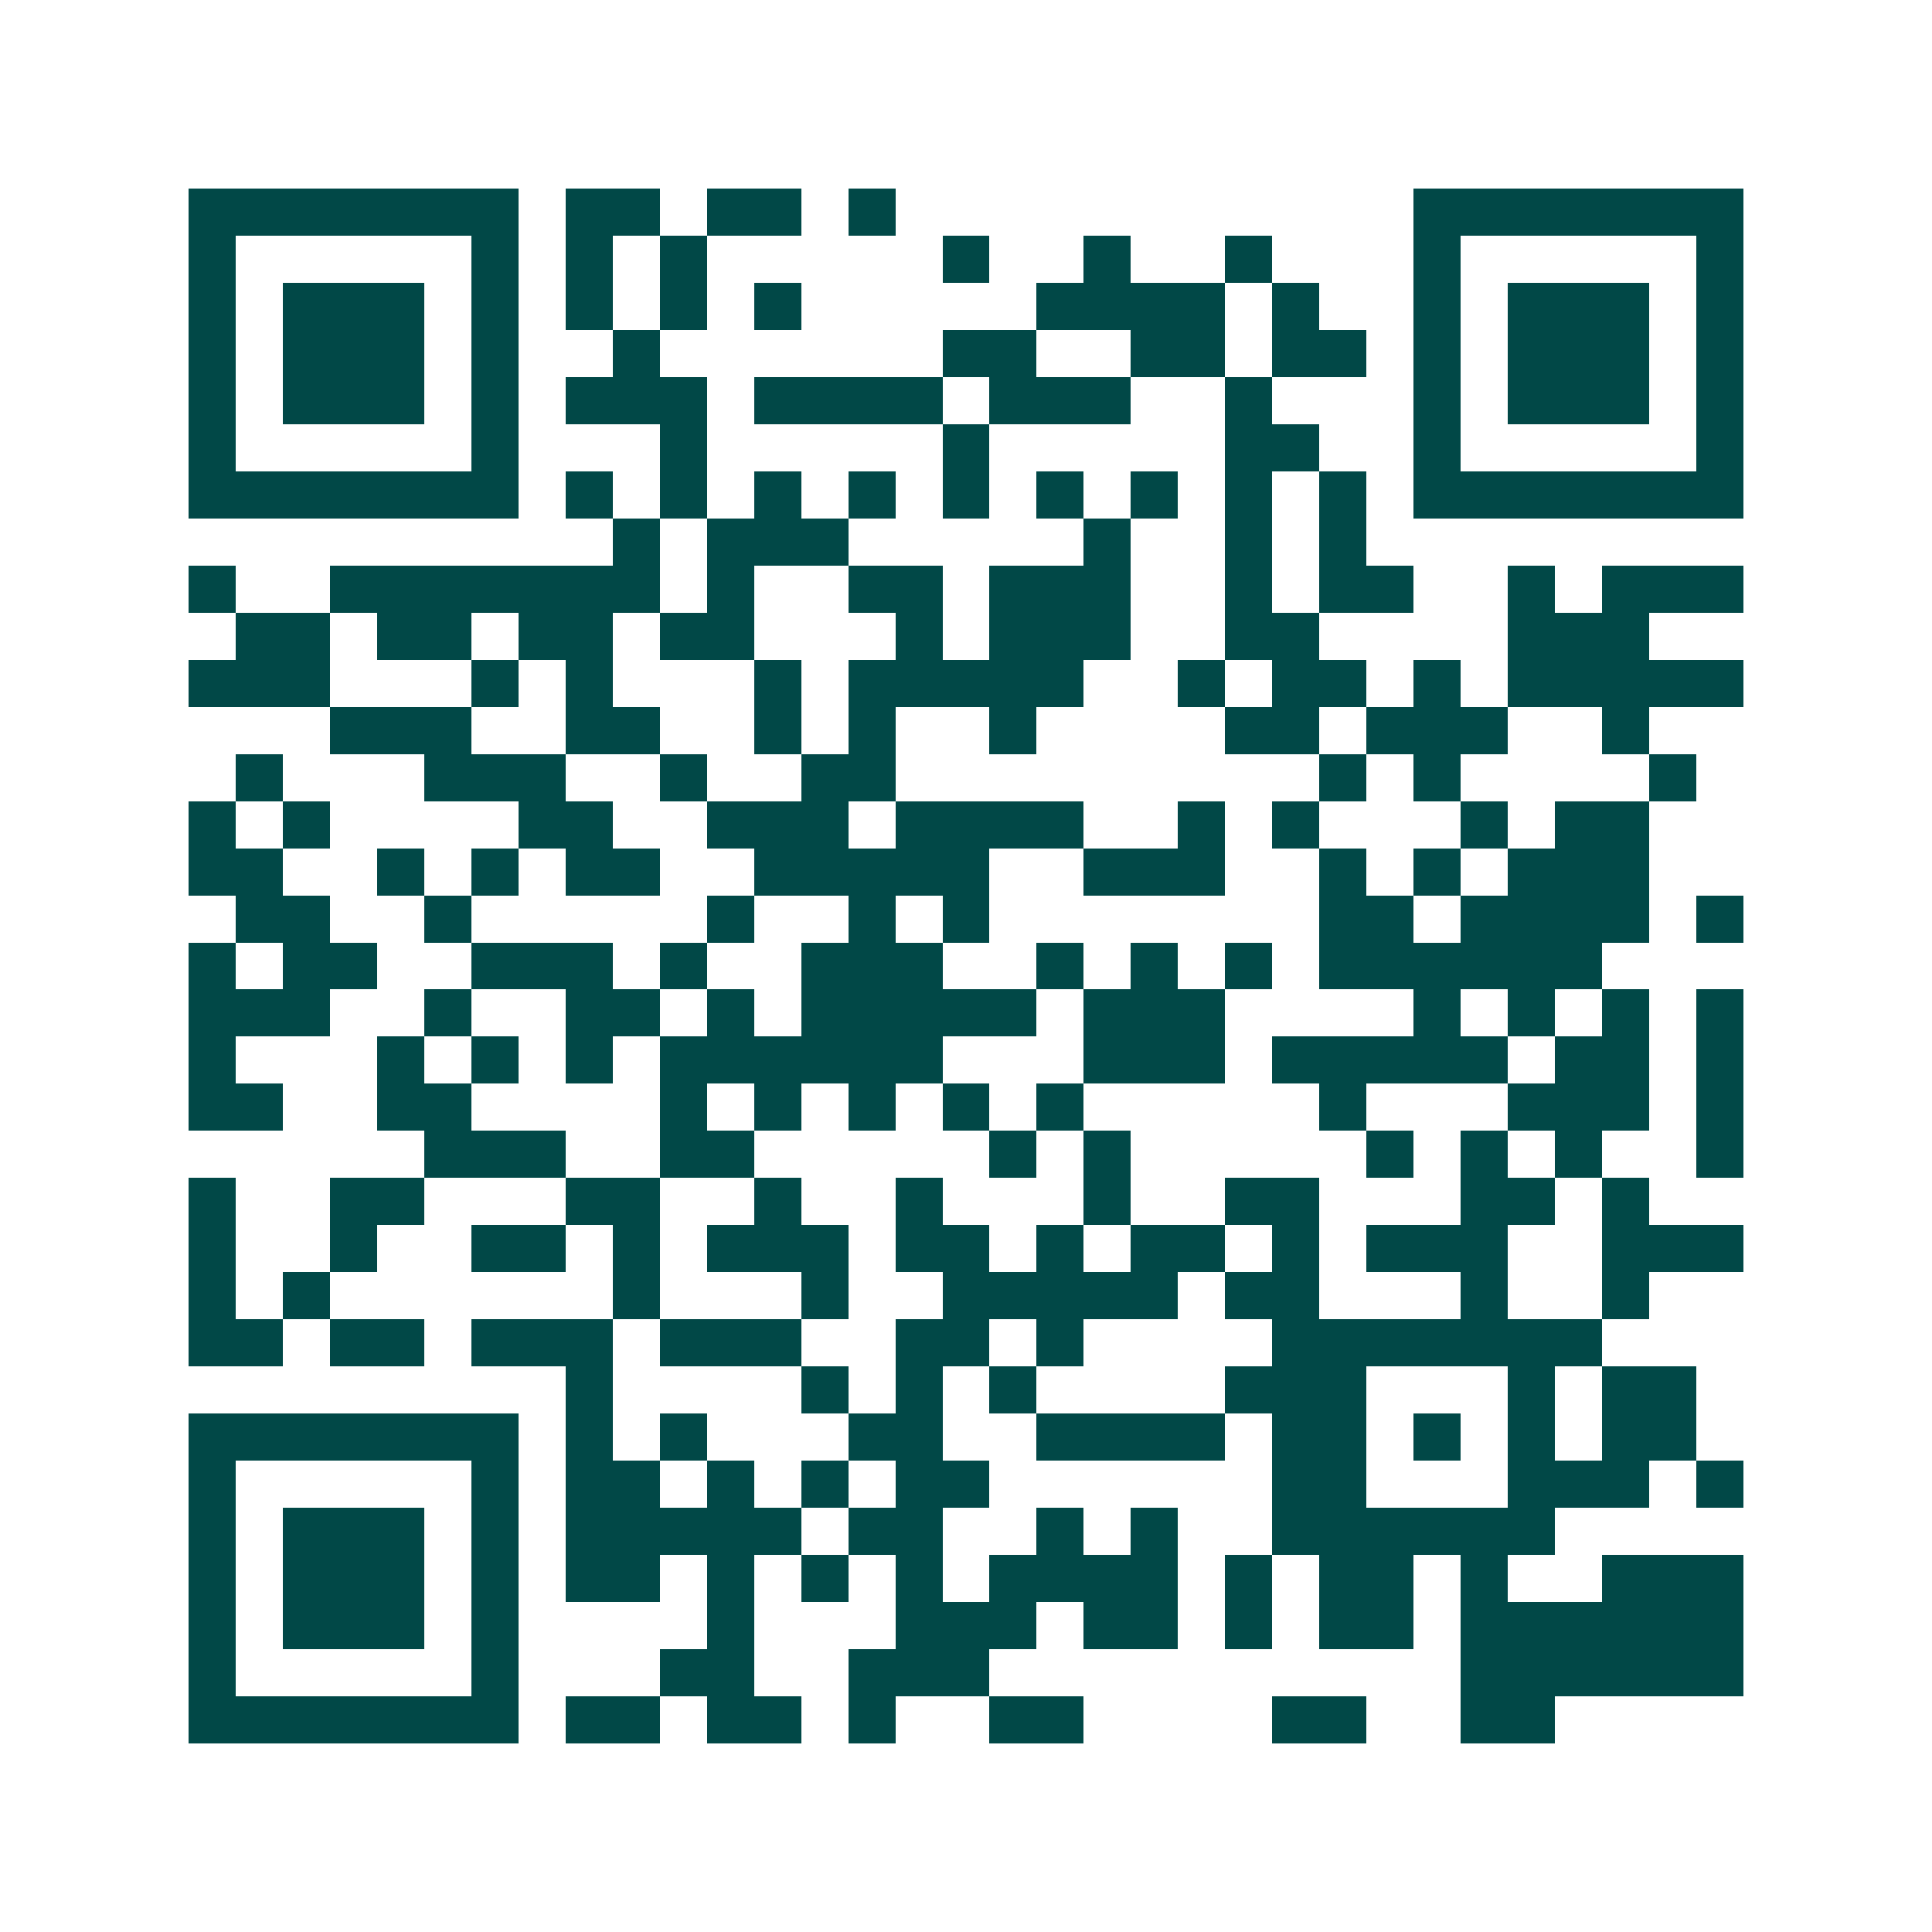 <svg xmlns="http://www.w3.org/2000/svg" width="200" height="200" viewBox="0 0 41 41" shape-rendering="crispEdges"><path fill="#ffffff" d="M0 0h41v41H0z"/><path stroke="#014847" d="M4 4.5h7m1 0h2m1 0h2m1 0h1m11 0h7M4 5.5h1m5 0h1m1 0h1m1 0h1m5 0h1m2 0h1m2 0h1m3 0h1m5 0h1M4 6.5h1m1 0h3m1 0h1m1 0h1m1 0h1m1 0h1m5 0h4m1 0h1m2 0h1m1 0h3m1 0h1M4 7.5h1m1 0h3m1 0h1m2 0h1m6 0h2m2 0h2m1 0h2m1 0h1m1 0h3m1 0h1M4 8.5h1m1 0h3m1 0h1m1 0h3m1 0h4m1 0h3m2 0h1m3 0h1m1 0h3m1 0h1M4 9.5h1m5 0h1m3 0h1m5 0h1m5 0h2m2 0h1m5 0h1M4 10.5h7m1 0h1m1 0h1m1 0h1m1 0h1m1 0h1m1 0h1m1 0h1m1 0h1m1 0h1m1 0h7M13 11.5h1m1 0h3m5 0h1m2 0h1m1 0h1M4 12.5h1m2 0h7m1 0h1m2 0h2m1 0h3m2 0h1m1 0h2m2 0h1m1 0h3M5 13.5h2m1 0h2m1 0h2m1 0h2m3 0h1m1 0h3m2 0h2m4 0h3M4 14.5h3m3 0h1m1 0h1m3 0h1m1 0h5m2 0h1m1 0h2m1 0h1m1 0h5M7 15.5h3m2 0h2m2 0h1m1 0h1m2 0h1m4 0h2m1 0h3m2 0h1M5 16.5h1m3 0h3m2 0h1m2 0h2m9 0h1m1 0h1m4 0h1M4 17.5h1m1 0h1m4 0h2m2 0h3m1 0h4m2 0h1m1 0h1m3 0h1m1 0h2M4 18.5h2m2 0h1m1 0h1m1 0h2m2 0h5m2 0h3m2 0h1m1 0h1m1 0h3M5 19.5h2m2 0h1m5 0h1m2 0h1m1 0h1m7 0h2m1 0h4m1 0h1M4 20.5h1m1 0h2m2 0h3m1 0h1m2 0h3m2 0h1m1 0h1m1 0h1m1 0h6M4 21.5h3m2 0h1m2 0h2m1 0h1m1 0h5m1 0h3m4 0h1m1 0h1m1 0h1m1 0h1M4 22.5h1m3 0h1m1 0h1m1 0h1m1 0h6m3 0h3m1 0h5m1 0h2m1 0h1M4 23.5h2m2 0h2m4 0h1m1 0h1m1 0h1m1 0h1m1 0h1m5 0h1m3 0h3m1 0h1M9 24.5h3m2 0h2m5 0h1m1 0h1m5 0h1m1 0h1m1 0h1m2 0h1M4 25.5h1m2 0h2m3 0h2m2 0h1m2 0h1m3 0h1m2 0h2m3 0h2m1 0h1M4 26.5h1m2 0h1m2 0h2m1 0h1m1 0h3m1 0h2m1 0h1m1 0h2m1 0h1m1 0h3m2 0h3M4 27.5h1m1 0h1m6 0h1m3 0h1m2 0h5m1 0h2m3 0h1m2 0h1M4 28.5h2m1 0h2m1 0h3m1 0h3m2 0h2m1 0h1m4 0h7M12 29.5h1m4 0h1m1 0h1m1 0h1m4 0h3m3 0h1m1 0h2M4 30.5h7m1 0h1m1 0h1m3 0h2m2 0h4m1 0h2m1 0h1m1 0h1m1 0h2M4 31.5h1m5 0h1m1 0h2m1 0h1m1 0h1m1 0h2m6 0h2m3 0h3m1 0h1M4 32.5h1m1 0h3m1 0h1m1 0h5m1 0h2m2 0h1m1 0h1m2 0h6M4 33.5h1m1 0h3m1 0h1m1 0h2m1 0h1m1 0h1m1 0h1m1 0h4m1 0h1m1 0h2m1 0h1m2 0h3M4 34.5h1m1 0h3m1 0h1m4 0h1m3 0h3m1 0h2m1 0h1m1 0h2m1 0h6M4 35.5h1m5 0h1m3 0h2m2 0h3m10 0h6M4 36.5h7m1 0h2m1 0h2m1 0h1m2 0h2m4 0h2m2 0h2"/></svg>
